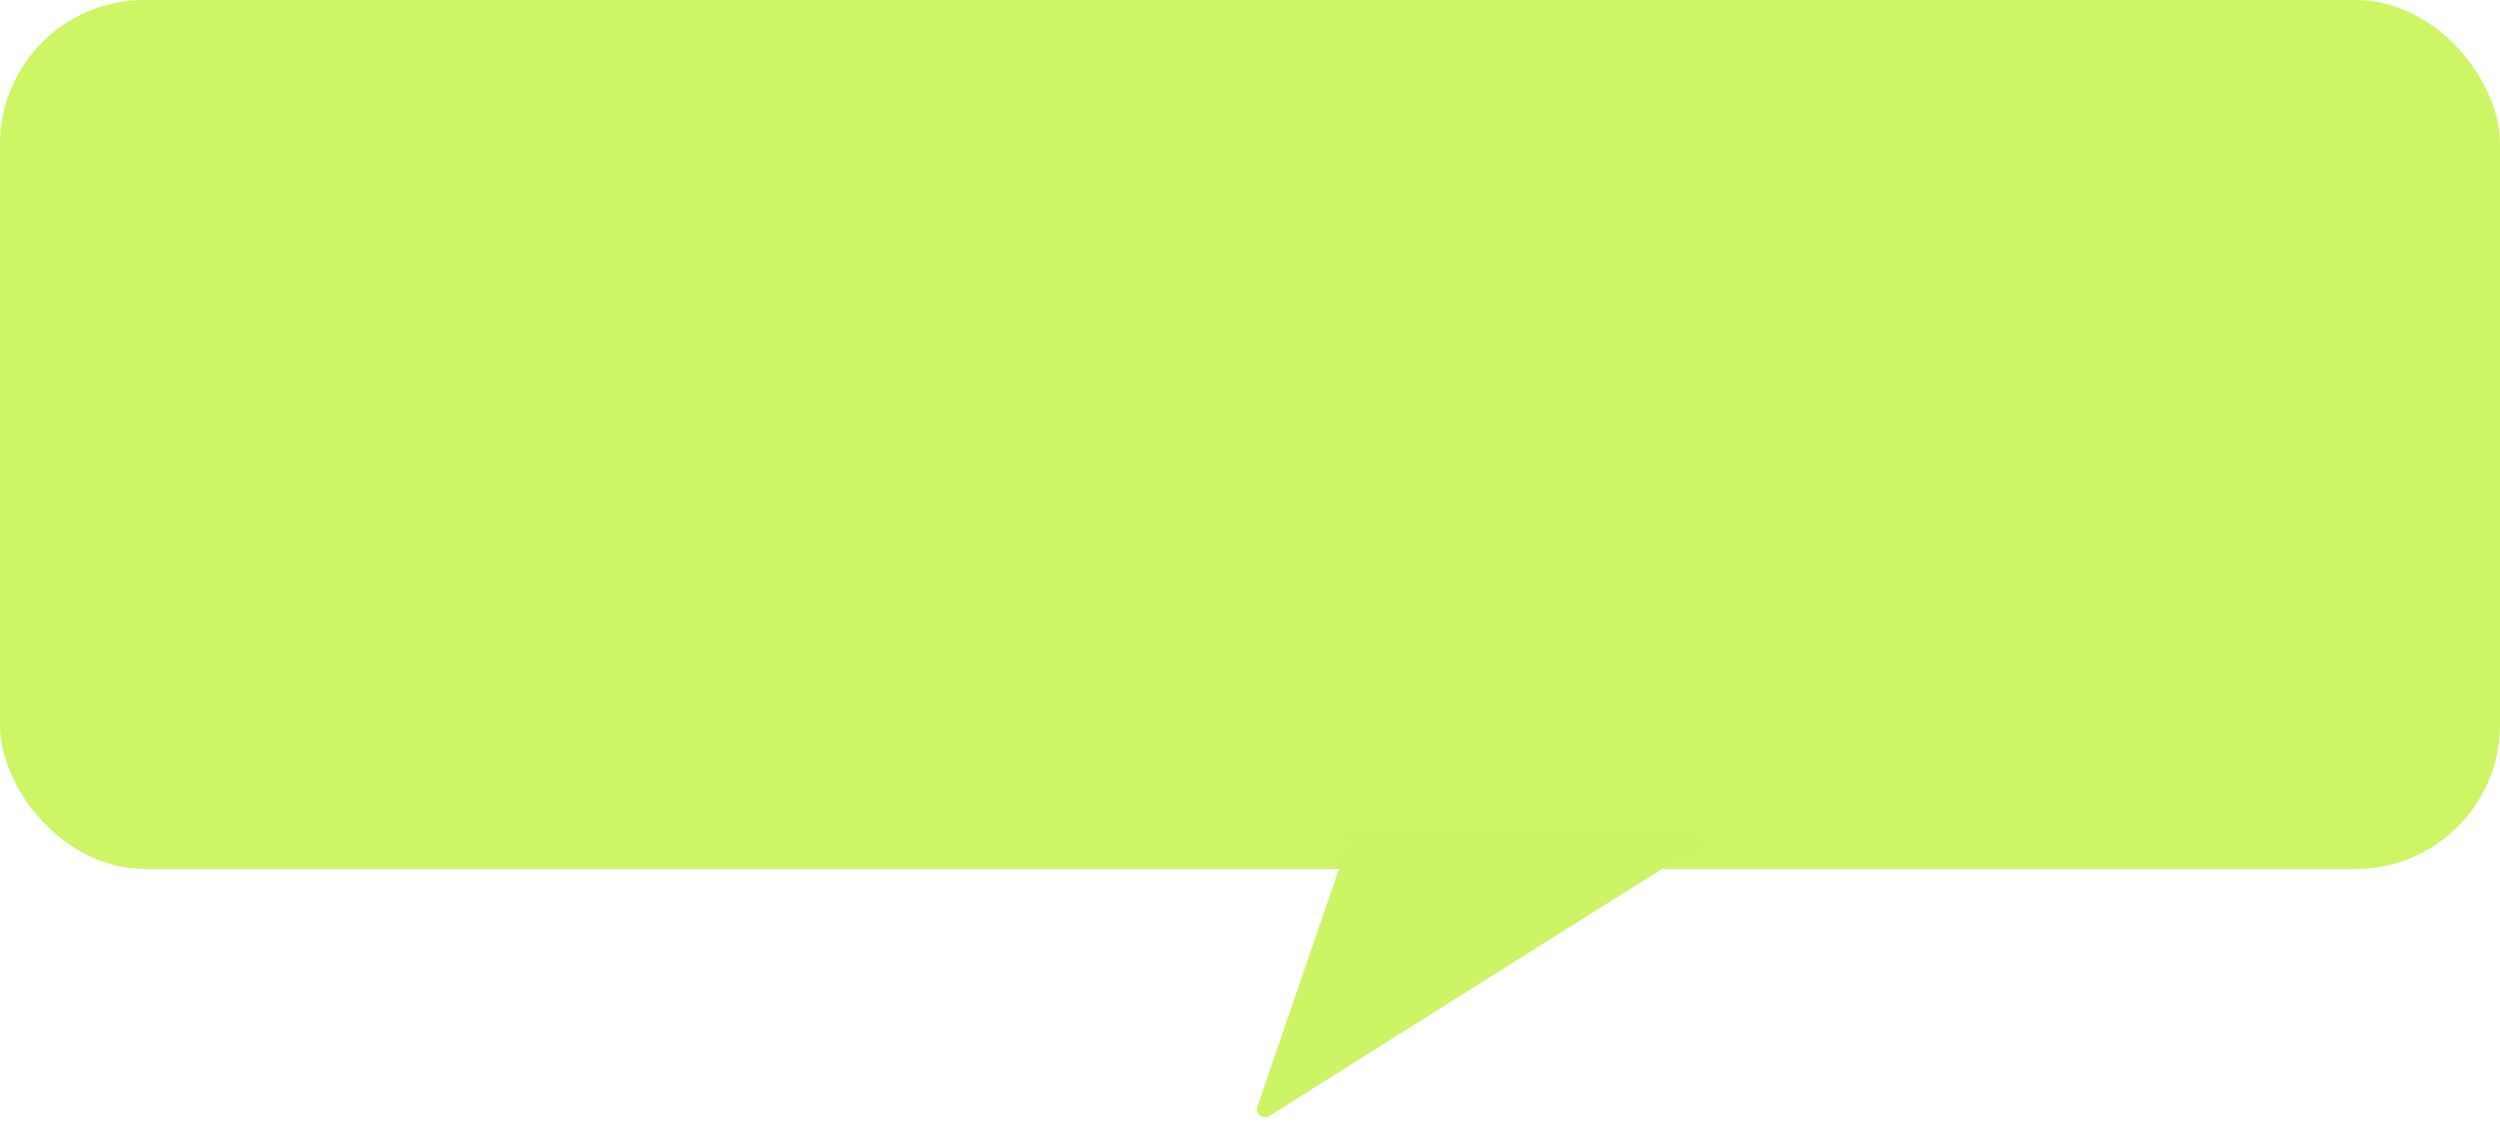 <?xml version="1.0" encoding="UTF-8"?> <svg xmlns="http://www.w3.org/2000/svg" width="328" height="148" viewBox="0 0 328 148" fill="none"><rect width="328" height="114" rx="18.923" fill="#CDF564"></rect><path d="M164.968 145.182L177.154 109.71C177.3 109.285 177.7 109 178.149 109H222.354C223.409 109 223.807 110.38 222.914 110.941L166.522 146.414C165.683 146.942 164.646 146.12 164.968 145.182Z" fill="#CDF464"></path></svg> 